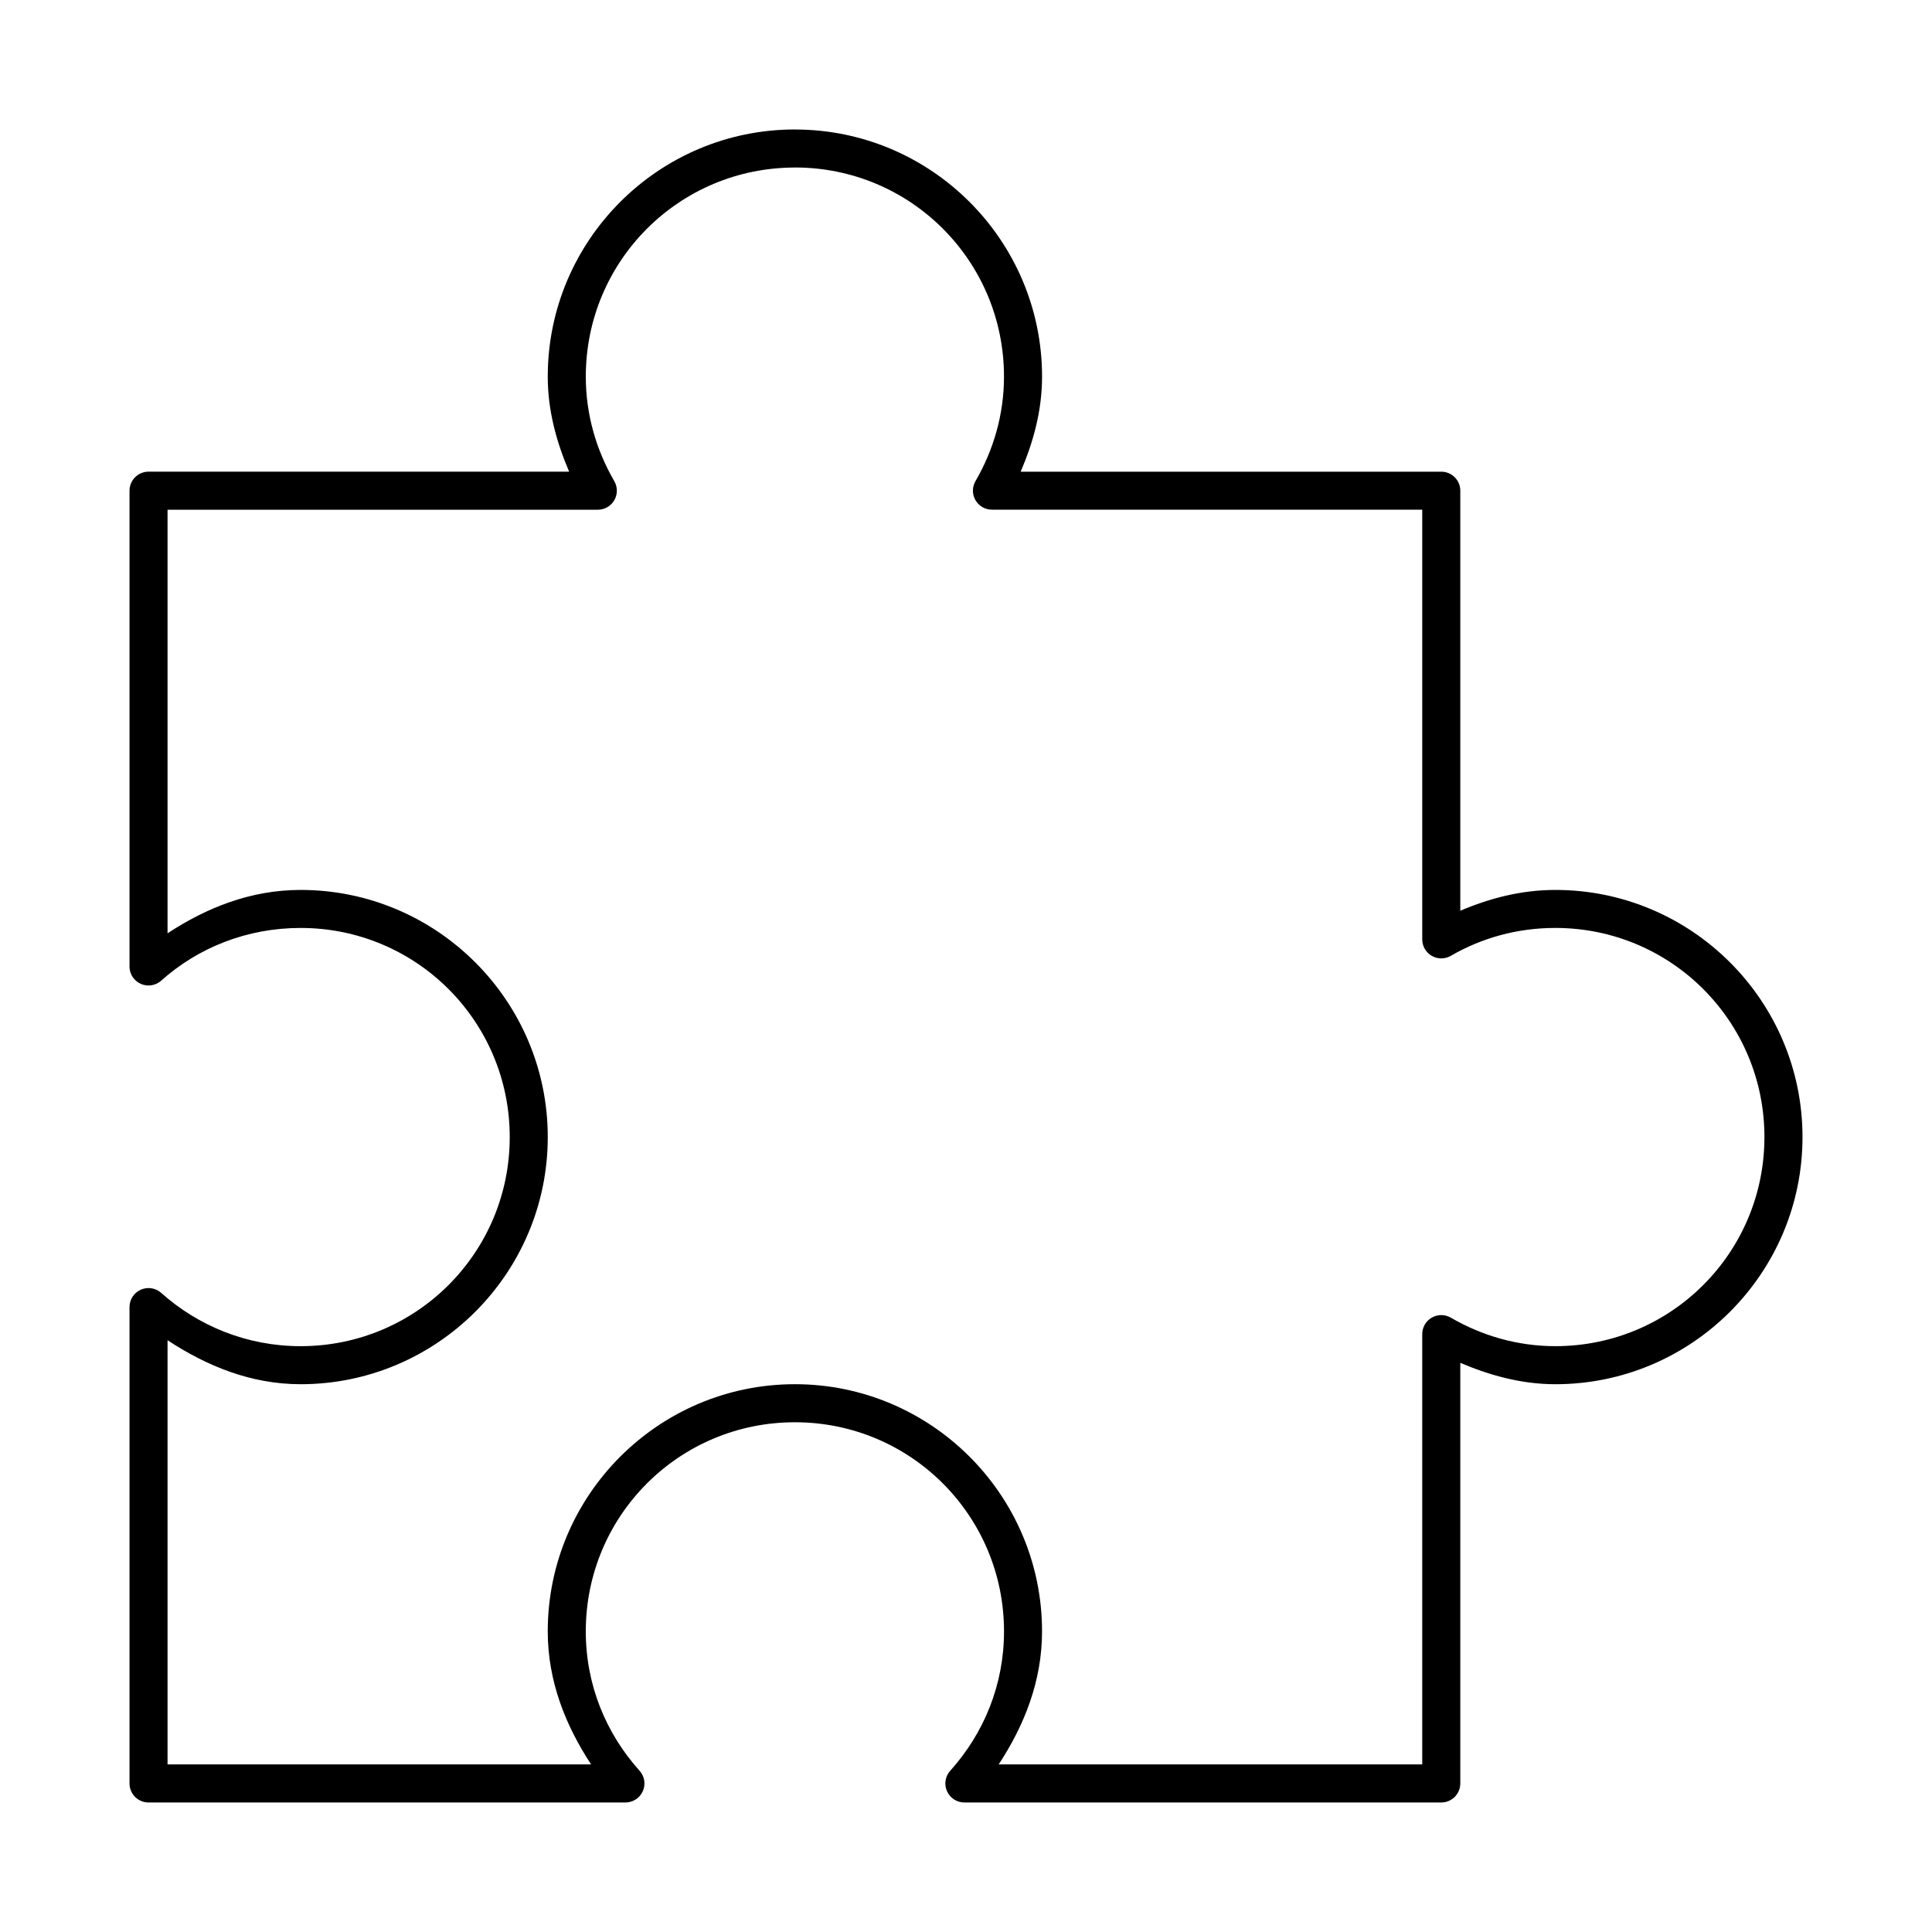 <?xml version="1.0" encoding="UTF-8"?>
<!-- Uploaded to: SVG Repo, www.svgrepo.com, Generator: SVG Repo Mixer Tools -->
<svg fill="#000000" width="800px" height="800px" version="1.1" viewBox="144 144 512 512" xmlns="http://www.w3.org/2000/svg">
 <path d="m354.66 178.32c36.113 0 65.496 29.383 65.496 65.496 0 9.051-2.328 17.367-5.668 25.191h111.47l-0.004-0.004c2.785 0 5.039 2.258 5.039 5.039v111.31c7.801-3.312 16.176-5.512 25.191-5.512 36.113 0 65.496 29.383 65.496 65.496 0 36.113-29.383 65.496-65.496 65.496-9.016 0-17.391-2.356-25.191-5.668v111.47c0 2.781-2.254 5.039-5.039 5.039h-126.27c-2.035 0.047-3.898-1.133-4.723-2.992-0.828-1.859-0.453-4.031 0.945-5.512 8.793-9.816 14.168-22.617 14.168-36.84 0-30.668-24.754-55.418-55.418-55.418-30.668 0-55.418 24.754-55.418 55.418 0 14.223 5.379 27.023 14.168 36.84 1.398 1.48 1.773 3.652 0.945 5.512-0.824 1.859-2.691 3.039-4.723 2.992h-126.27c-2.781 0-5.035-2.258-5.035-5.039v-126.27c0.008-1.973 1.164-3.754 2.957-4.566 1.797-0.812 3.898-0.504 5.387 0.785 9.816 8.793 22.773 14.168 37 14.168 30.668 0 55.418-24.754 55.418-55.418 0-30.668-24.754-55.418-55.418-55.418-14.223 0-27.184 5.219-37 14.012-1.465 1.277-3.535 1.598-5.316 0.824-1.781-0.773-2.961-2.504-3.027-4.445v-126.27c0-2.785 2.254-5.039 5.035-5.039h111.47c-3.34-7.824-5.668-16.137-5.668-25.191 0-36.113 29.383-65.496 65.496-65.496zm0 10.078c-30.668 0-55.418 24.754-55.418 55.418 0 10.109 2.812 19.523 7.559 27.711l-0.004-0.004c0.906 1.566 0.898 3.496-0.012 5.059s-2.59 2.516-4.394 2.5h-113.99v112.25c10.305-6.766 22.039-11.492 35.266-11.492 36.113 0 65.496 29.383 65.496 65.496s-29.383 65.496-65.496 65.496c-13.23 0-24.961-4.887-35.266-11.652v112.41h112.25c-6.766-10.305-11.492-22.039-11.492-35.266 0-36.113 29.383-65.496 65.496-65.496s65.496 29.383 65.496 65.496c0 13.23-4.727 24.961-11.492 35.266h112.25v-113.99c-0.016-1.809 0.938-3.488 2.5-4.398 1.559-0.91 3.488-0.914 5.055-0.012 8.184 4.746 17.598 7.559 27.711 7.559 30.668 0 55.418-24.754 55.418-55.418 0-30.668-24.754-55.418-55.418-55.418-10.109 0-19.523 2.656-27.711 7.398-1.539 0.891-3.438 0.898-4.988 0.027-1.555-0.875-2.527-2.5-2.566-4.281v-113.99h-113.99c-1.809 0.016-3.484-0.938-4.398-2.5-0.91-1.559-0.914-3.488-0.012-5.055 4.746-8.184 7.559-17.598 7.559-27.711 0-30.668-24.754-55.418-55.418-55.418z"/>
</svg>